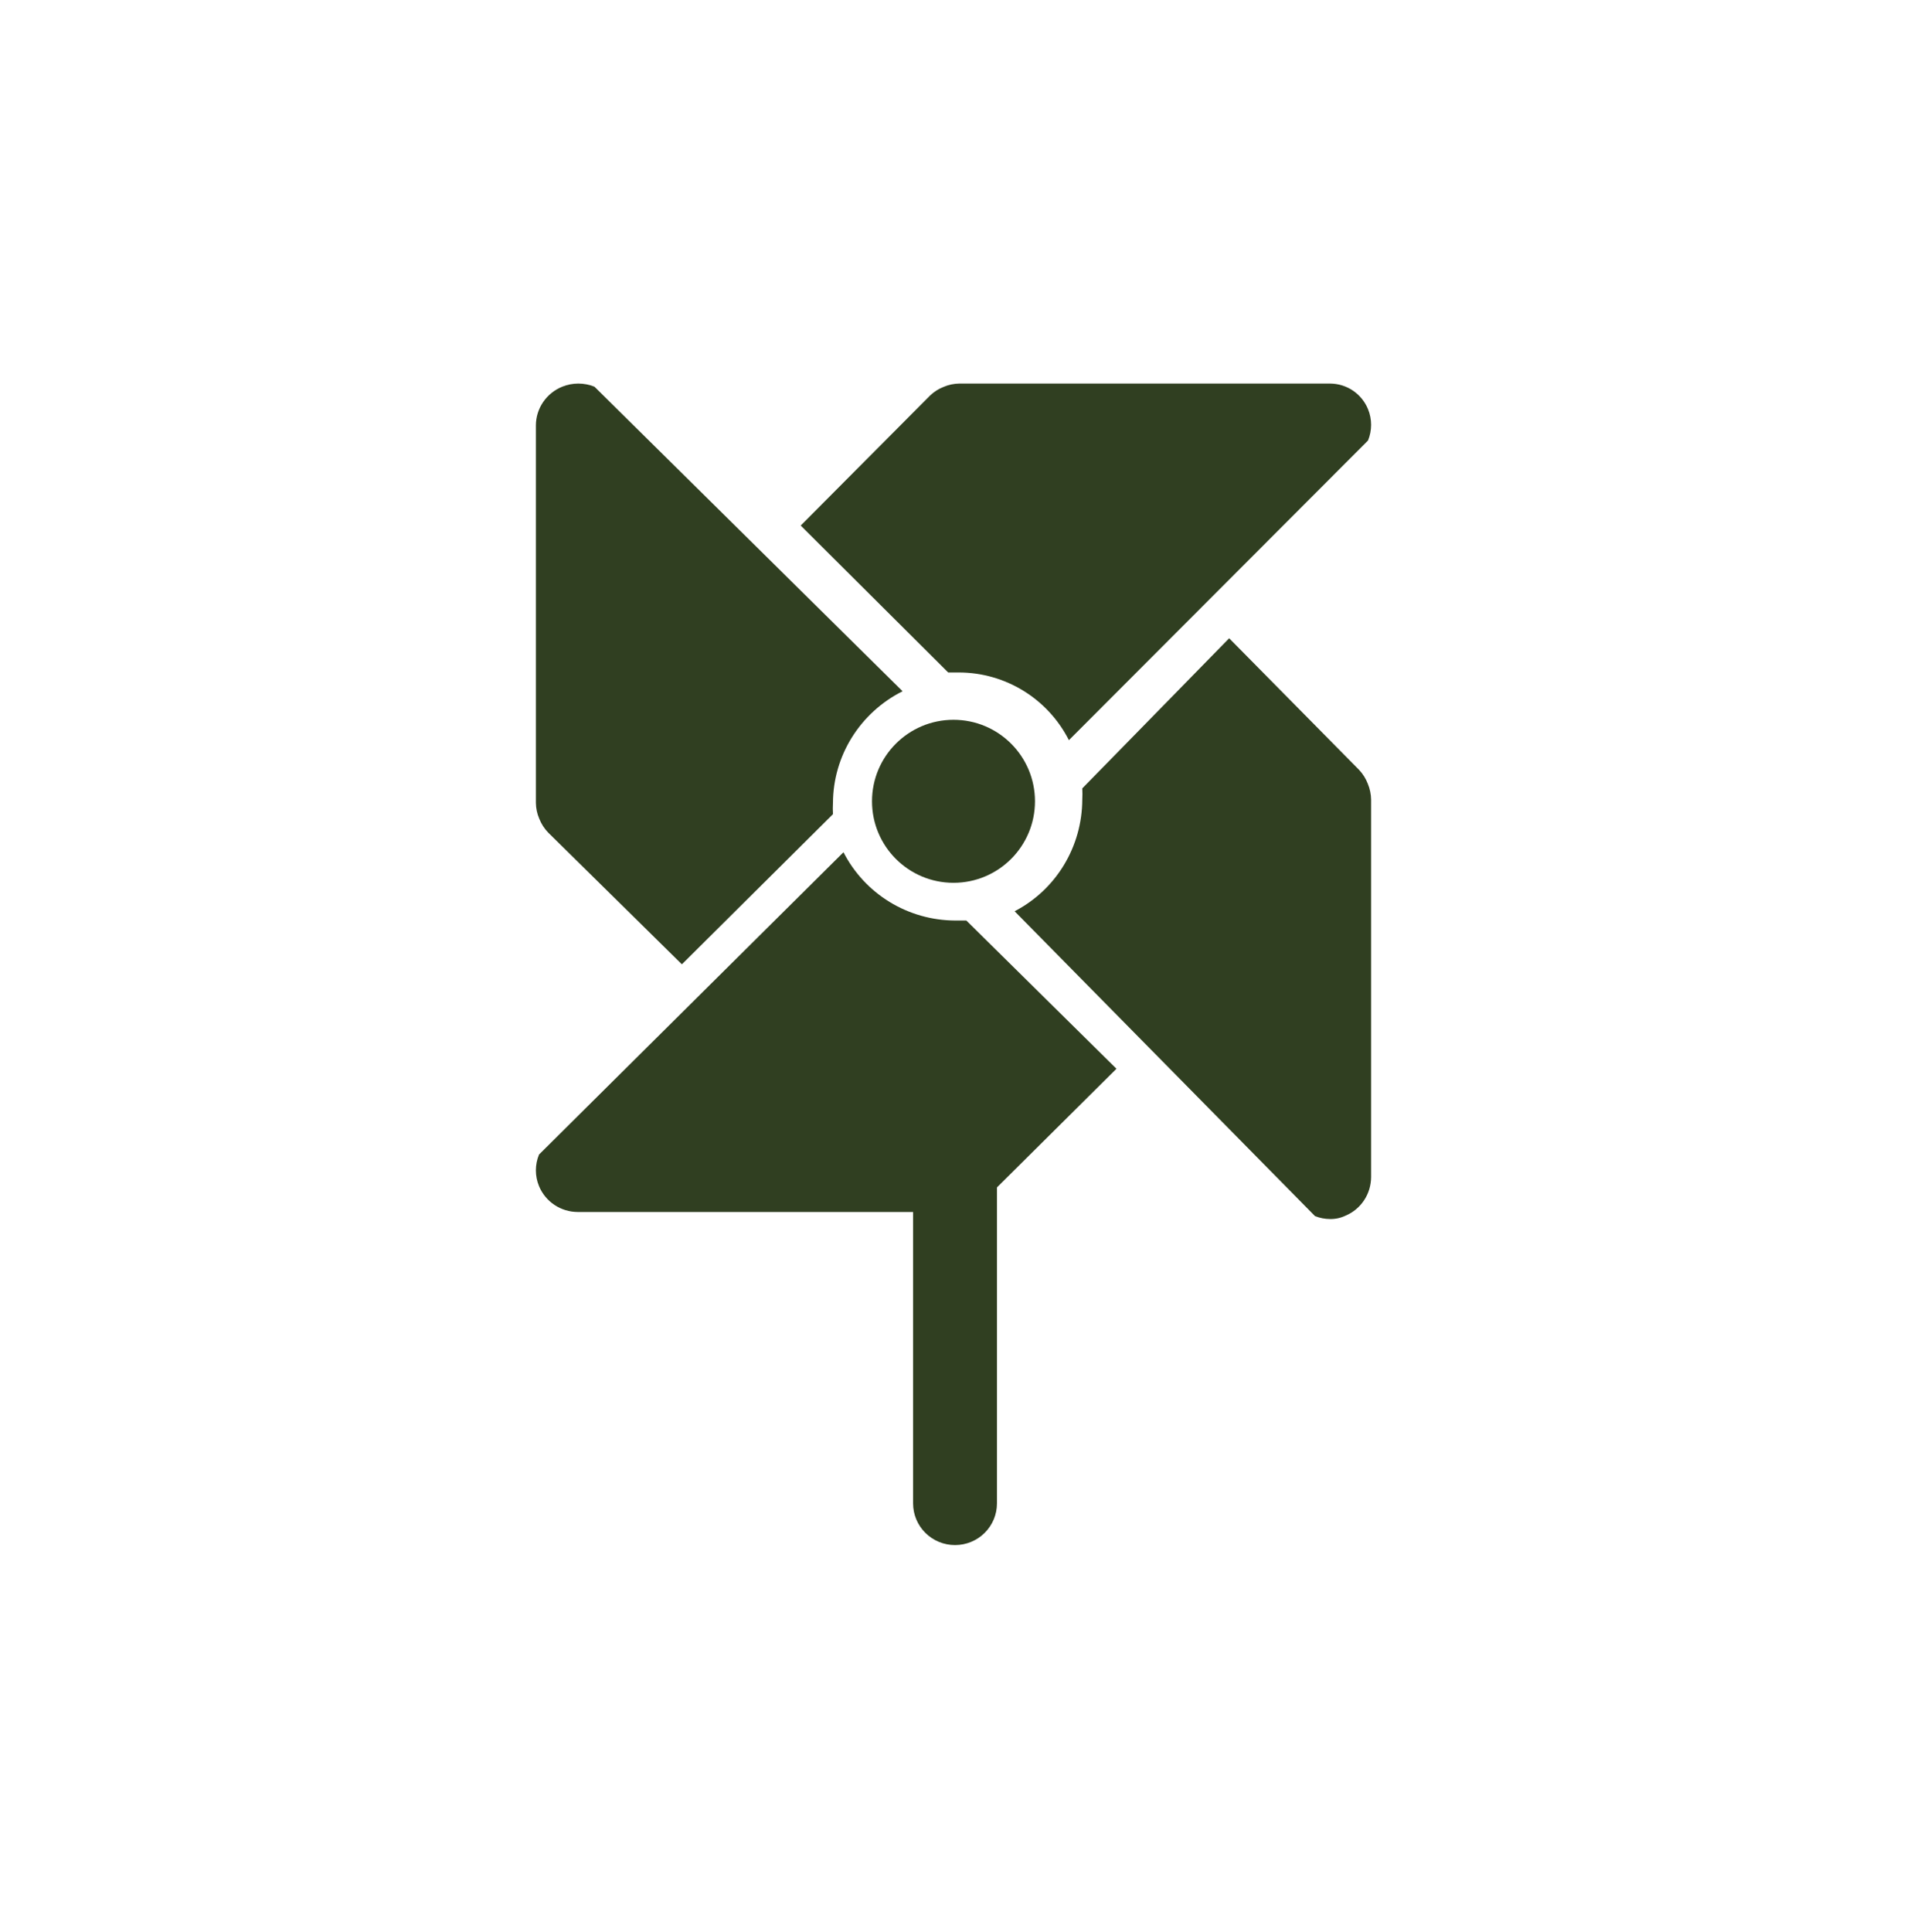 <svg width="157" height="159" viewBox="0 0 157 159" fill="none" xmlns="http://www.w3.org/2000/svg">
<path d="M111.896 63.368L101.195 52.532L89.102 64.887C89.119 65.197 89.119 65.508 89.102 65.819C89.093 67.721 88.569 69.584 87.586 71.204C86.603 72.823 85.2 74.136 83.531 74.999L108.261 100.088C108.65 100.244 109.065 100.326 109.484 100.329C109.929 100.341 110.372 100.246 110.775 100.053C111.395 99.794 111.926 99.355 112.301 98.79C112.676 98.225 112.877 97.559 112.881 96.878V65.819C112.875 65.368 112.783 64.922 112.609 64.507C112.447 64.084 112.205 63.697 111.896 63.368Z" fill="#303F21"/>
<path d="M78.625 75.762C76.722 75.753 74.858 75.224 73.238 74.233C71.618 73.241 70.305 71.826 69.442 70.142L44.378 95.021C44.032 95.855 44.032 96.791 44.378 97.625C44.637 98.251 45.077 98.787 45.642 99.165C46.207 99.543 46.872 99.746 47.554 99.75H75.173V123.737C75.173 124.646 75.537 125.518 76.184 126.161C76.831 126.803 77.71 127.164 78.625 127.164C79.541 127.164 80.419 126.803 81.066 126.161C81.714 125.518 82.078 124.646 82.078 123.737V97.728L91.917 87.962L79.557 75.762H78.625Z" fill="#303F21"/>
<path d="M74.307 56.892L48.941 31.827C48.09 31.482 47.136 31.482 46.285 31.827C45.647 32.086 45.101 32.526 44.715 33.091C44.33 33.657 44.122 34.322 44.119 35.004V66.075C44.124 66.526 44.219 66.972 44.398 67.387C44.565 67.81 44.814 68.198 45.132 68.526L56.138 79.366L68.577 67.007C68.56 66.696 68.56 66.385 68.577 66.075C68.586 64.172 69.125 62.308 70.136 60.688C71.147 59.068 72.59 57.754 74.307 56.892Z" fill="#303F21"/>
<path d="M112.626 33.674C112.372 33.054 111.94 32.523 111.385 32.148C110.829 31.773 110.176 31.572 109.506 31.568H78.98C78.537 31.573 78.099 31.666 77.691 31.84C77.275 32.002 76.894 32.244 76.572 32.553L65.921 43.254L78.064 55.347H78.98C80.85 55.355 82.681 55.88 84.272 56.863C85.864 57.846 87.154 59.249 88.002 60.918L112.626 36.256C112.966 35.429 112.966 34.501 112.626 33.674Z" fill="#303F21"/>
<path d="M78.5 72.658C82.205 72.658 85.208 69.654 85.208 65.949C85.208 62.244 82.205 59.241 78.5 59.241C74.795 59.241 71.791 62.244 71.791 65.949C71.791 69.654 74.795 72.658 78.5 72.658Z" fill="#303F21"/>
</svg>
